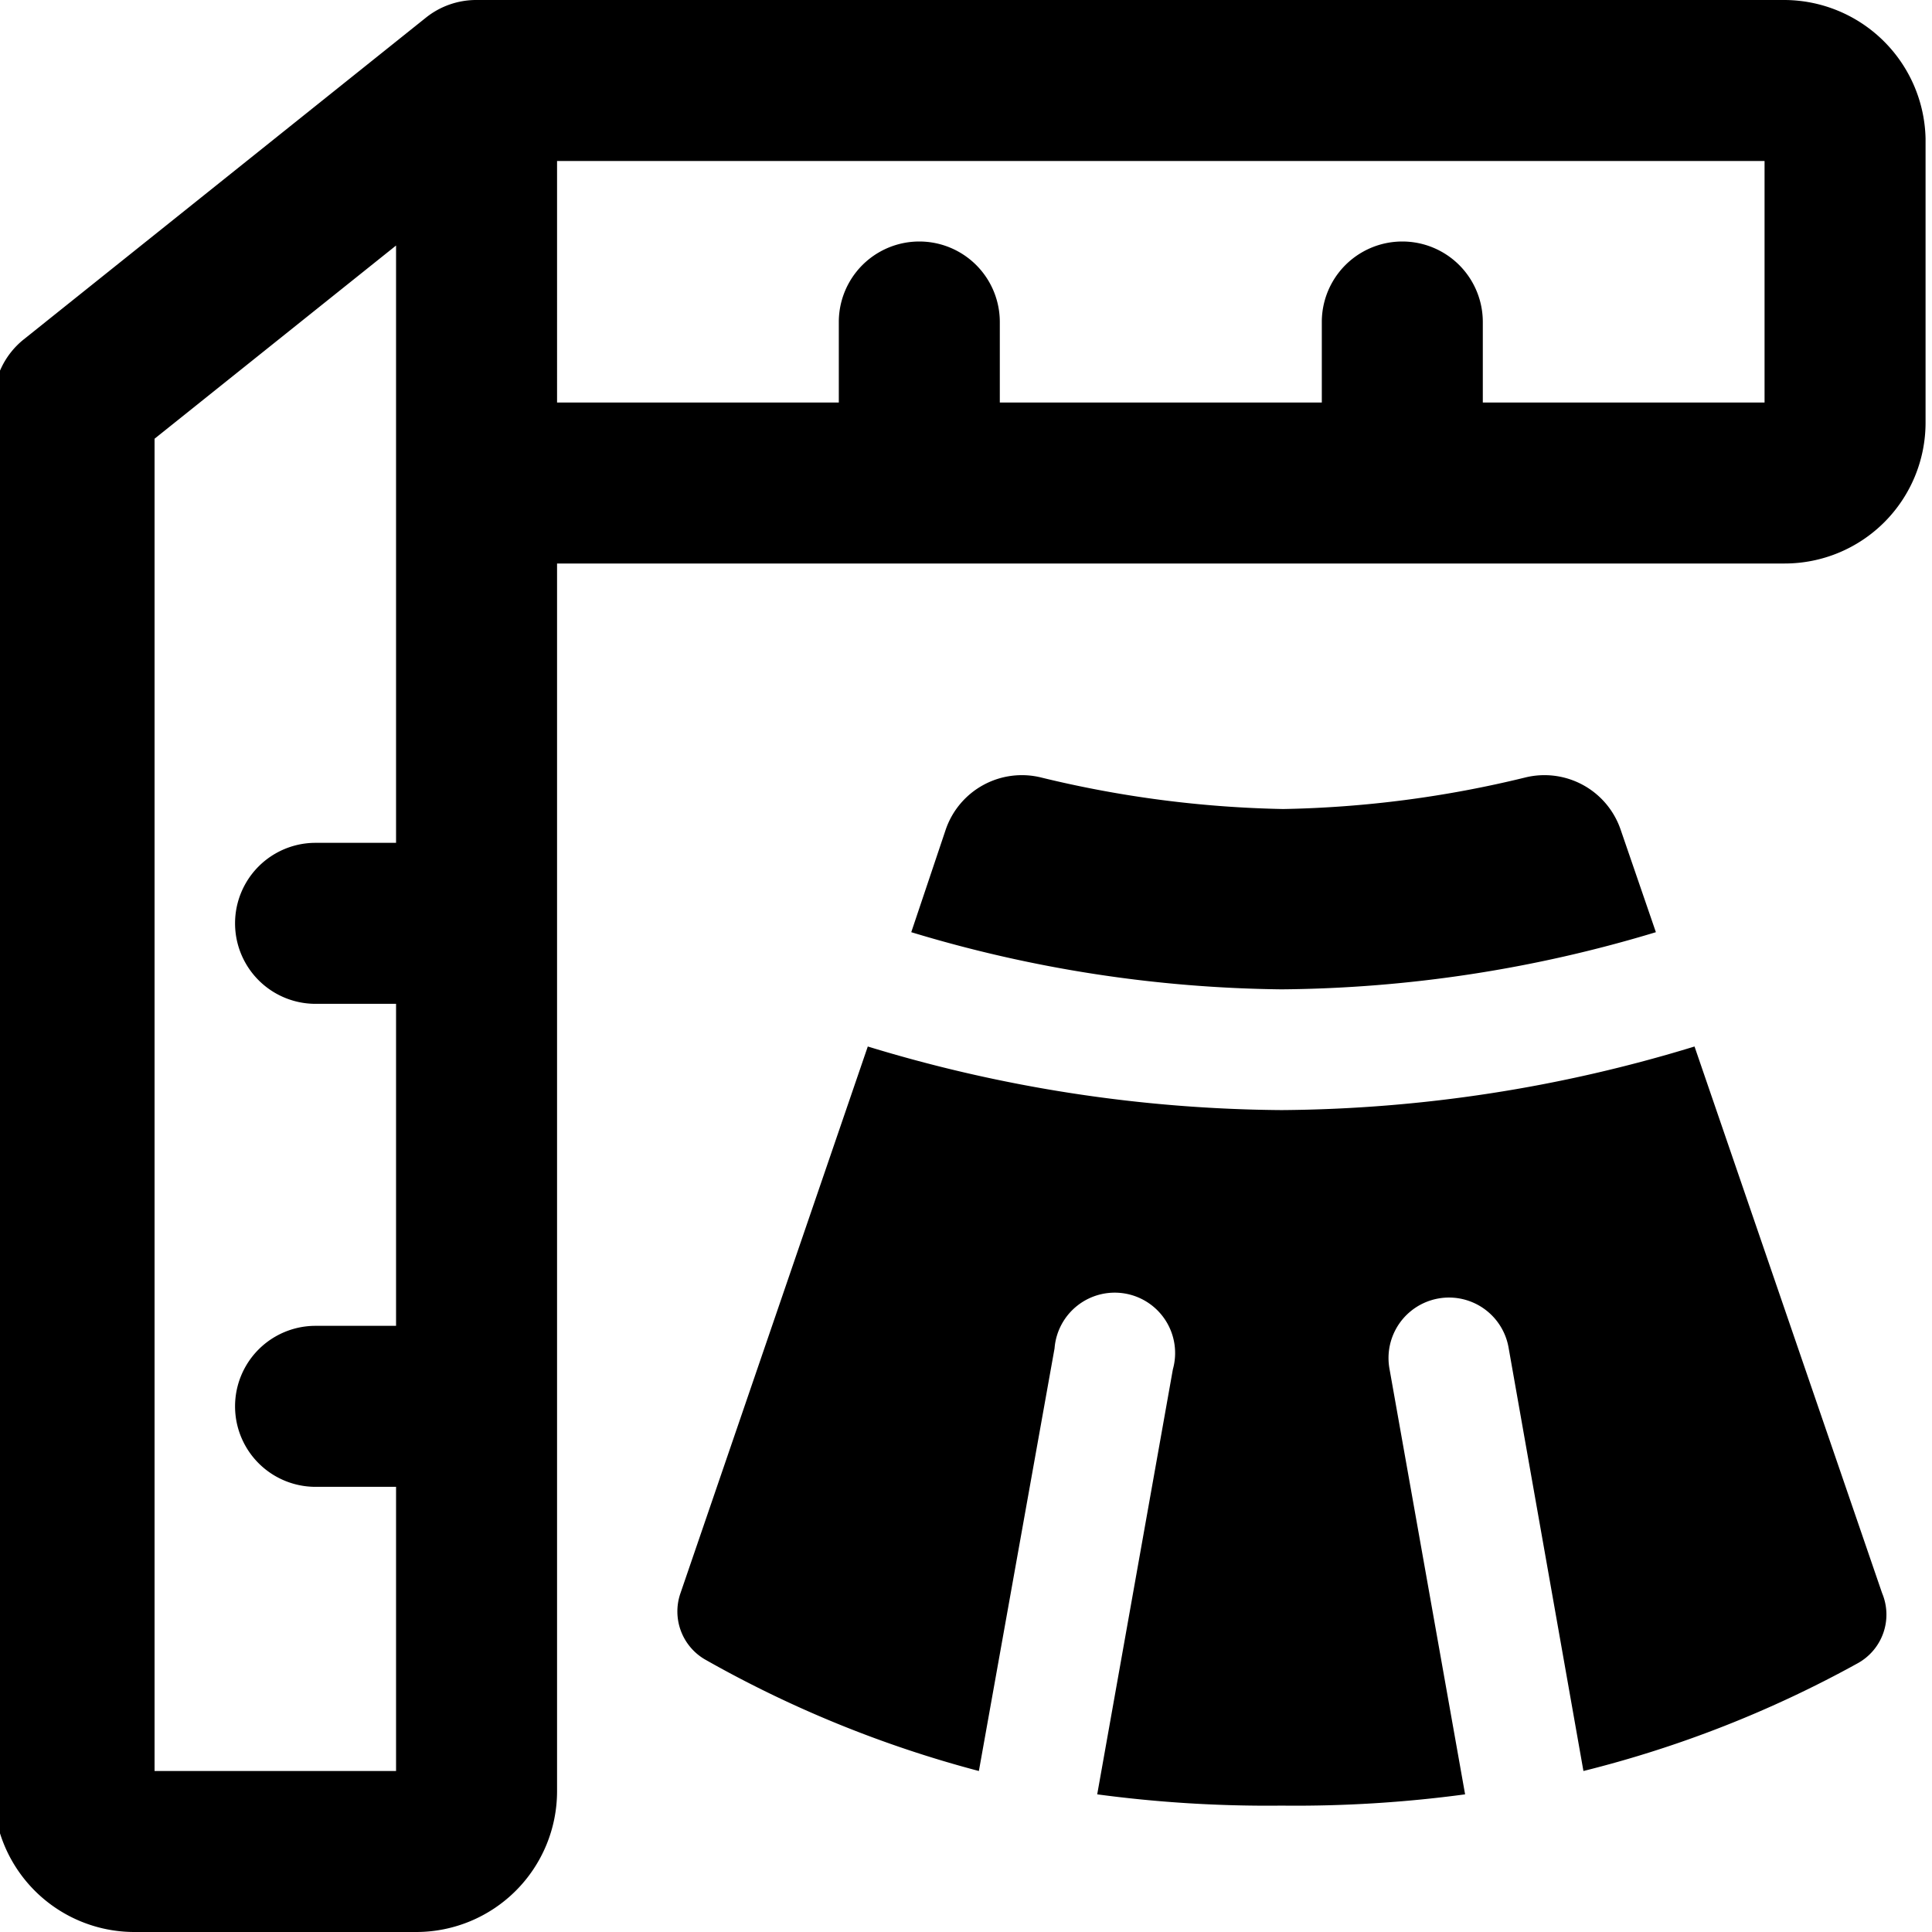<svg xmlns="http://www.w3.org/2000/svg" viewBox="0 0 24 24"><g><g><path d="M15.92 12.29a16.47 16.47 0 0 0 4.65 -0.71l-0.44 -1.28a1 1 0 0 0 -1.19 -0.64 13.64 13.64 0 0 1 -3 0.39 13.75 13.75 0 0 1 -3 -0.39 1 1 0 0 0 -1.19 0.64l-0.43 1.28a16.41 16.41 0 0 0 4.6 0.71Z" fill="#000000" stroke-width="1"></path><path d="M23.38 19.79 21.05 13a17.9 17.9 0 0 1 -5.13 0.79 18 18 0 0 1 -5.14 -0.79l-2.33 6.8a0.69 0.69 0 0 0 0.3 0.81A14.26 14.26 0 0 0 12.16 22l0.94 -5.25a0.75 0.75 0 1 1 1.47 0.26l-0.94 5.28a15.91 15.91 0 0 0 2.29 0.14 15.77 15.77 0 0 0 2.28 -0.14L17.26 17a0.75 0.75 0 1 1 1.48 -0.26l0.93 5.26a14.07 14.07 0 0 0 3.41 -1.34 0.69 0.69 0 0 0 0.3 -0.87Z" fill="#000000" stroke-width="1"></path></g><path d="M22.17 0H5.92a1 1 0 0 0 -0.63 0.22l-5 4A1 1 0 0 0 -0.08 5v17.22A1.75 1.75 0 0 0 1.67 24h3.5a1.75 1.75 0 0 0 1.75 -1.75V7h15.25a1.75 1.75 0 0 0 1.75 -1.75V1.72A1.76 1.76 0 0 0 22.17 0ZM1.92 22V5.45l3 -2.4v7.42h-1a1 1 0 0 0 0 2h1v4h-1a1 1 0 0 0 0 2h1V22Zm20 -17h-3.5V4a1 1 0 1 0 -2 0v1h-4V4a1 1 0 0 0 -2 0v1h-3.5V2h15Z" fill="#000000" stroke-width="1"></path></g></svg>